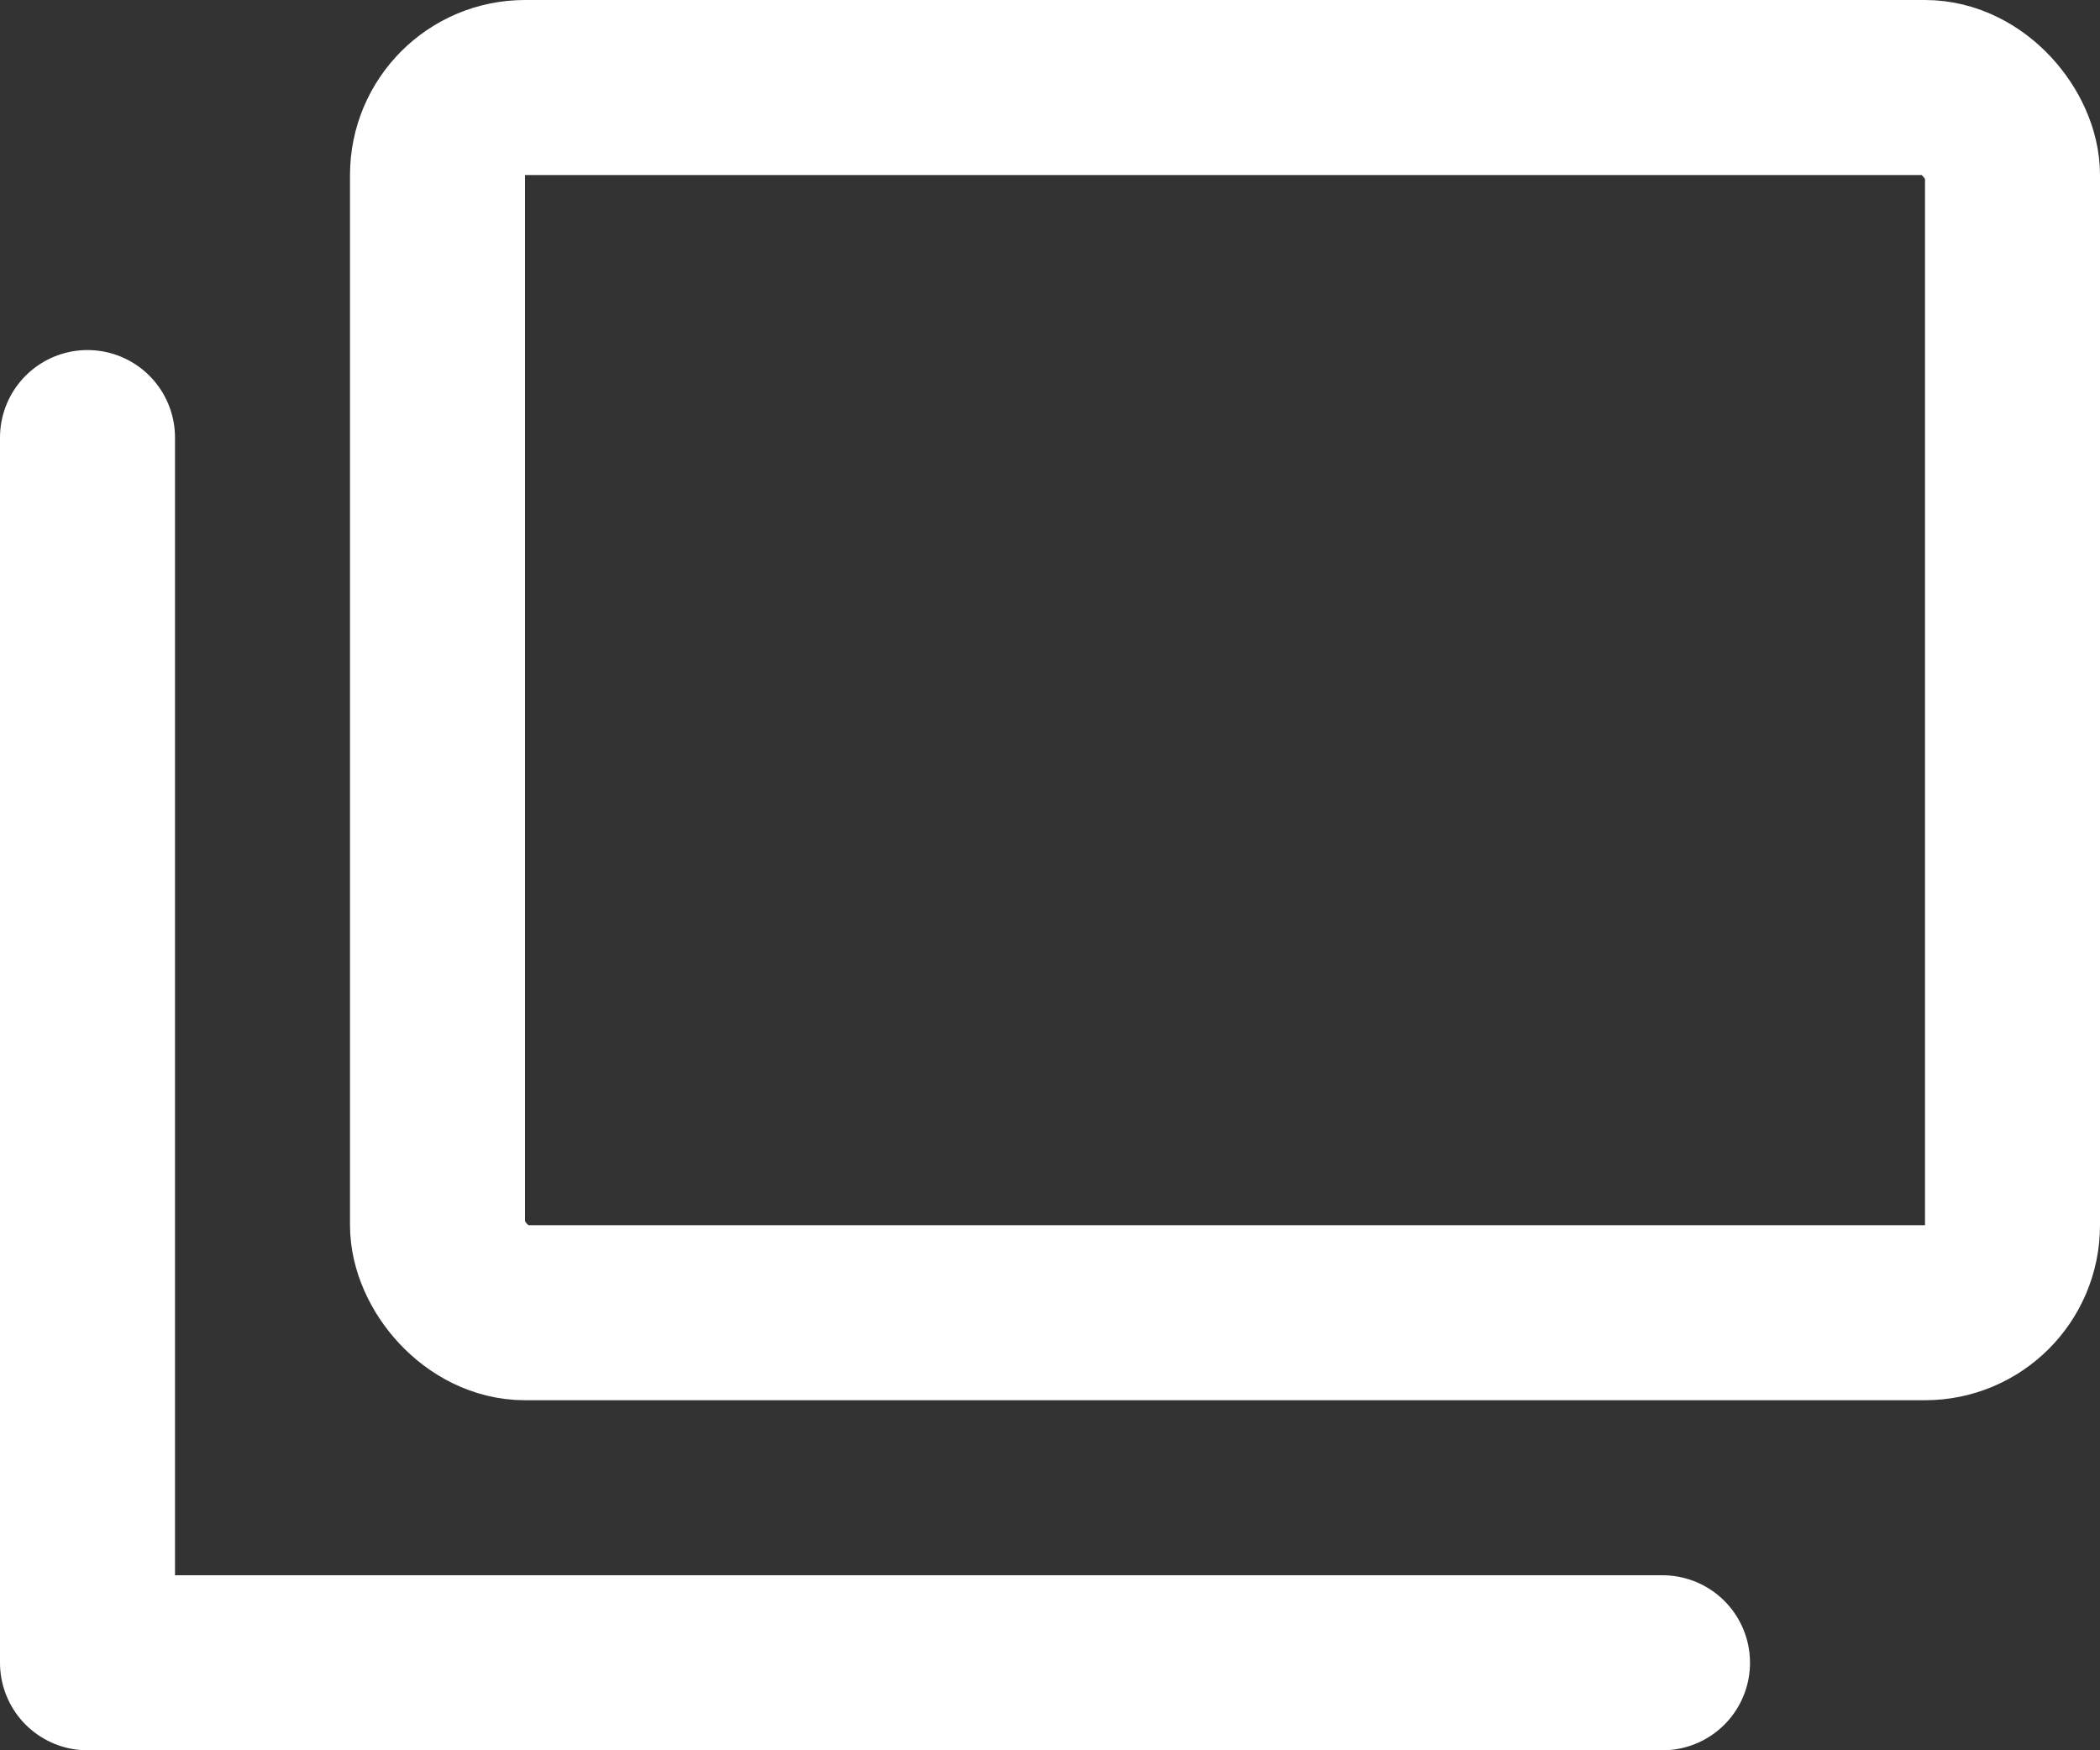 <svg width="12" height="10" viewBox="0 0 12 10" fill="none" xmlns="http://www.w3.org/2000/svg">
<rect x="0" y="0" width="12" height="10" fill="#333333" stroke="none"/>
<rect x="2.5" y="0.5" width="9" height="7" rx="0.5" stroke="white"/>
<path d="M0.5 2.5V9.5H9.5" stroke="white" stroke-linecap="round" stroke-linejoin="round"/>
</svg>
